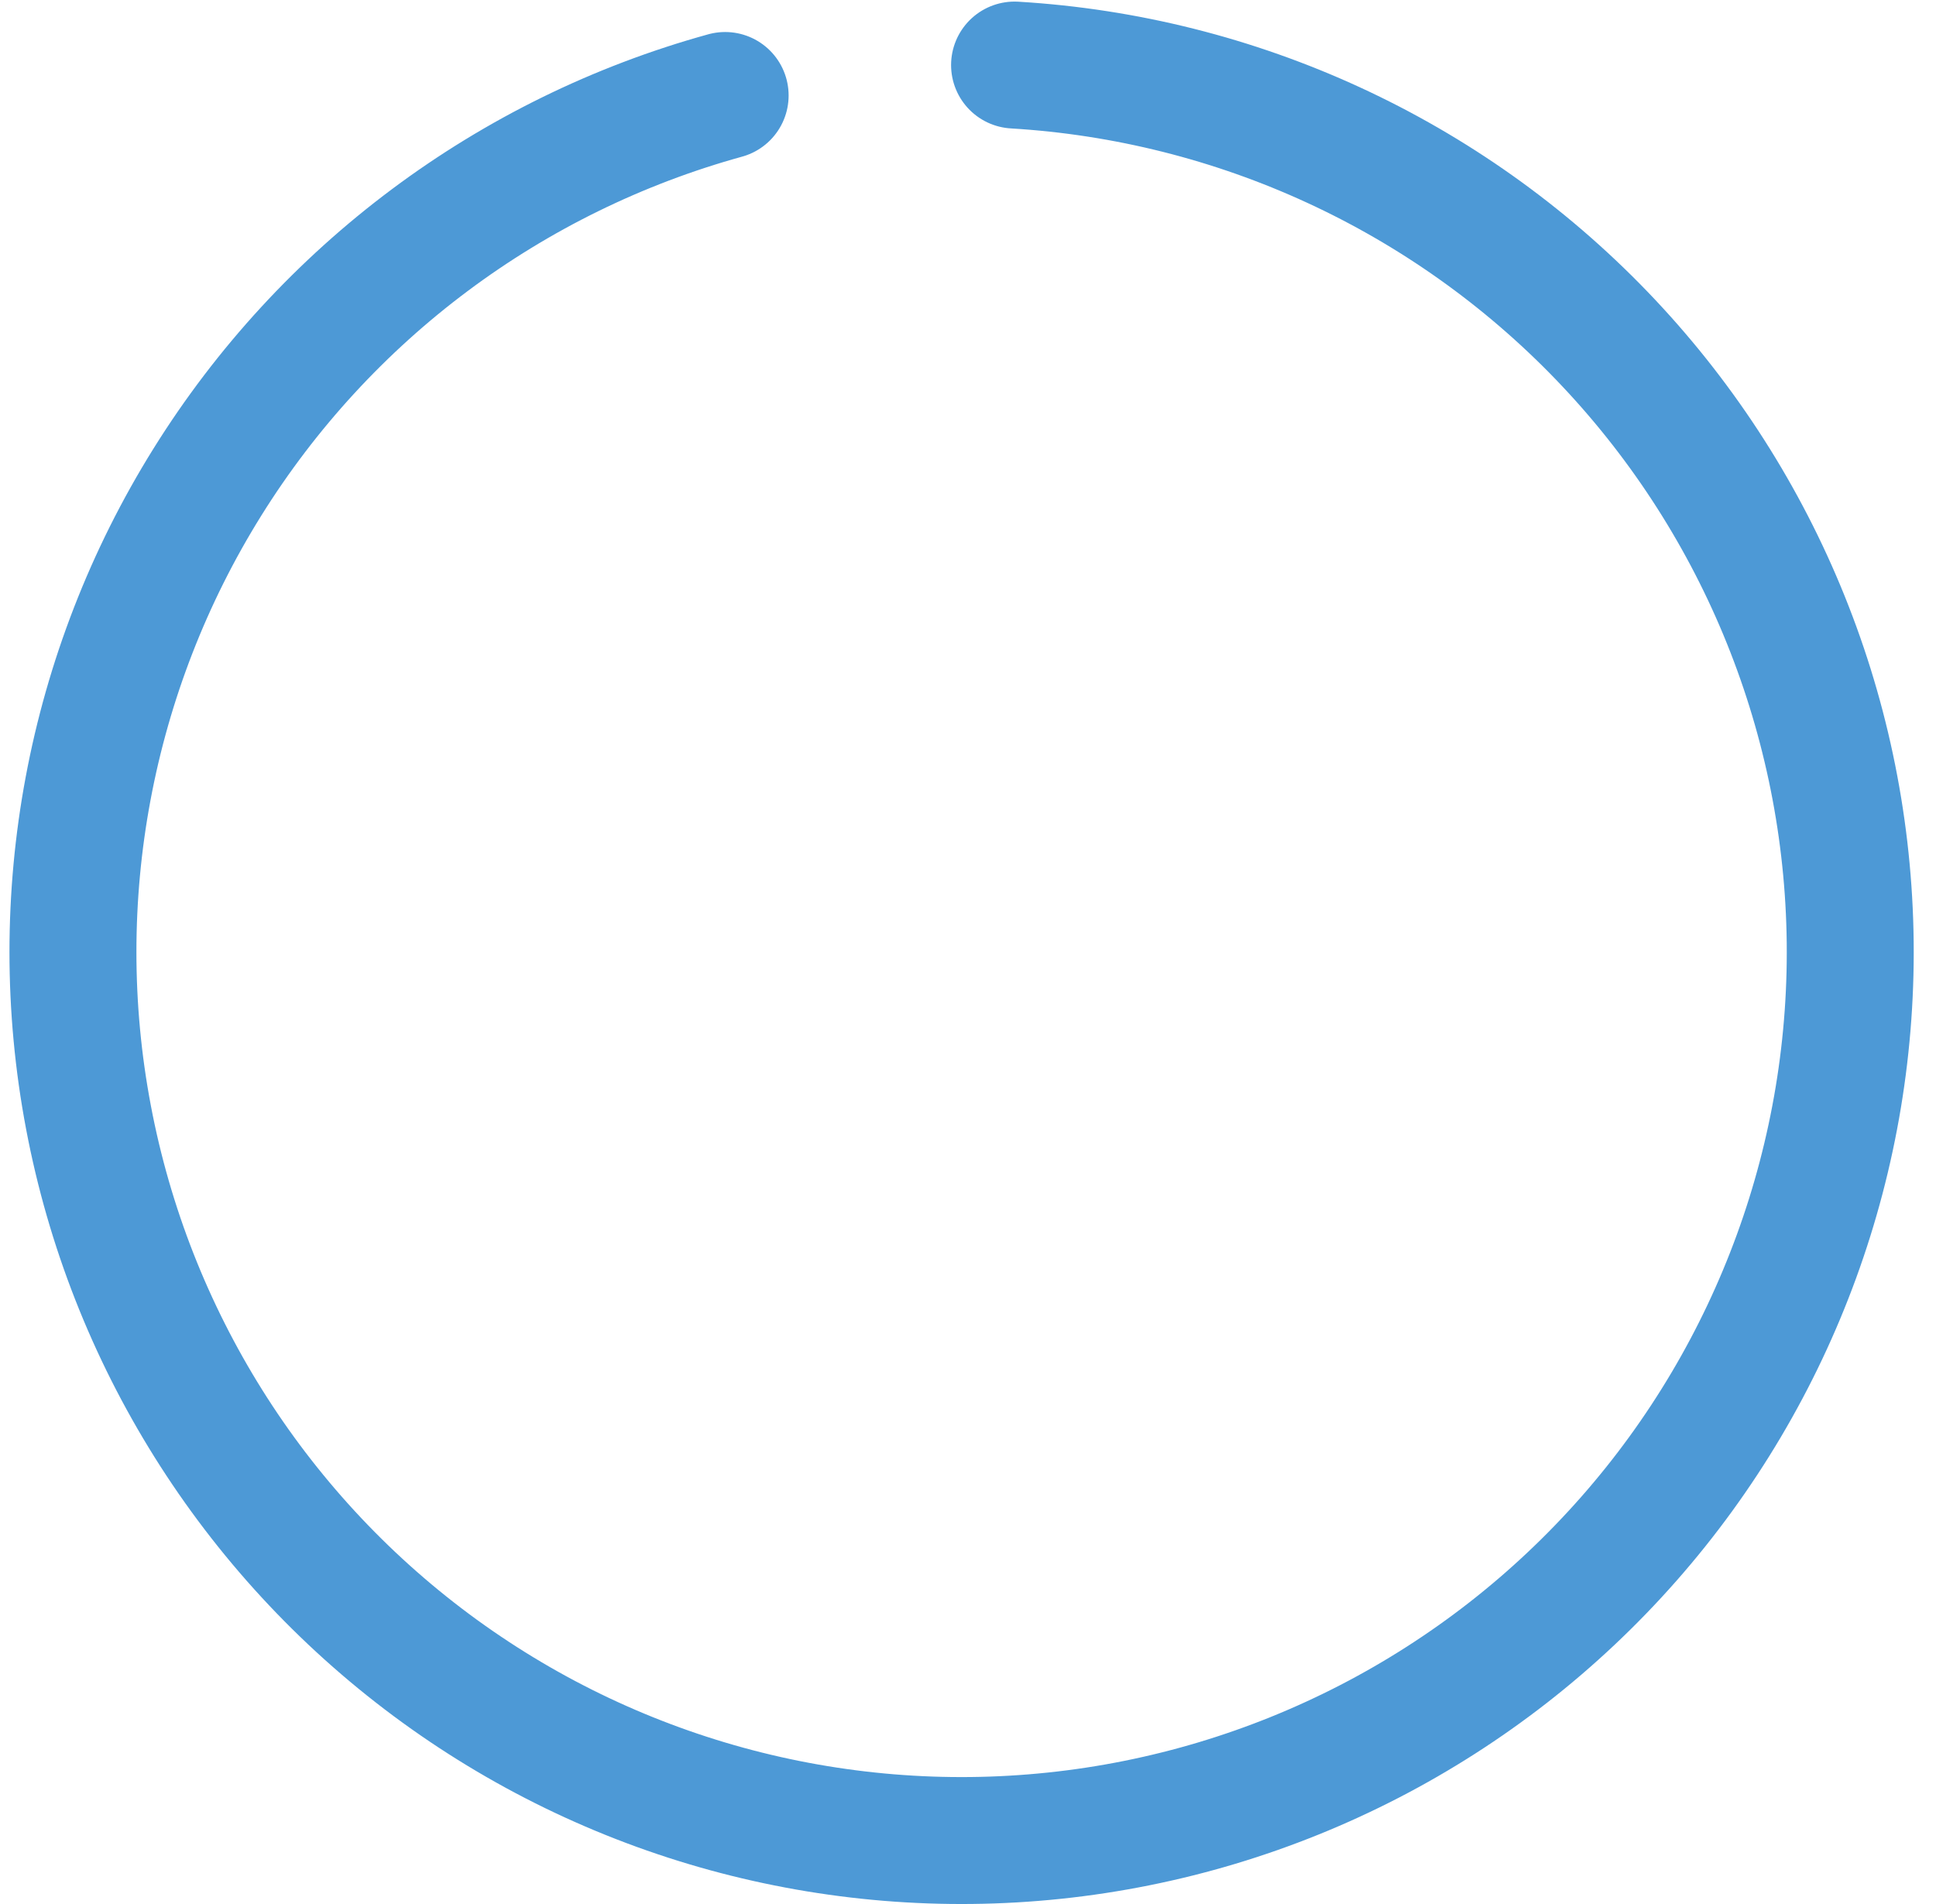 <svg width="61" height="60" viewBox="0 0 61 60" fill="none" xmlns="http://www.w3.org/2000/svg">
<path d="M22.848 3.009C16.074 4.879 10.25 9.228 6.534 15.193C2.817 21.158 1.48 28.302 2.787 35.207C4.094 42.113 7.95 48.274 13.589 52.468C19.228 56.662 26.239 58.582 33.228 57.846C40.217 57.111 46.674 53.774 51.317 48.498C55.96 43.223 58.45 36.394 58.291 29.368C58.132 22.341 55.337 15.632 50.461 10.571C45.584 5.511 38.983 2.469 31.967 2.05" stroke="#4D99D6" stroke-width="4" stroke-linecap="round"/>
</svg>
